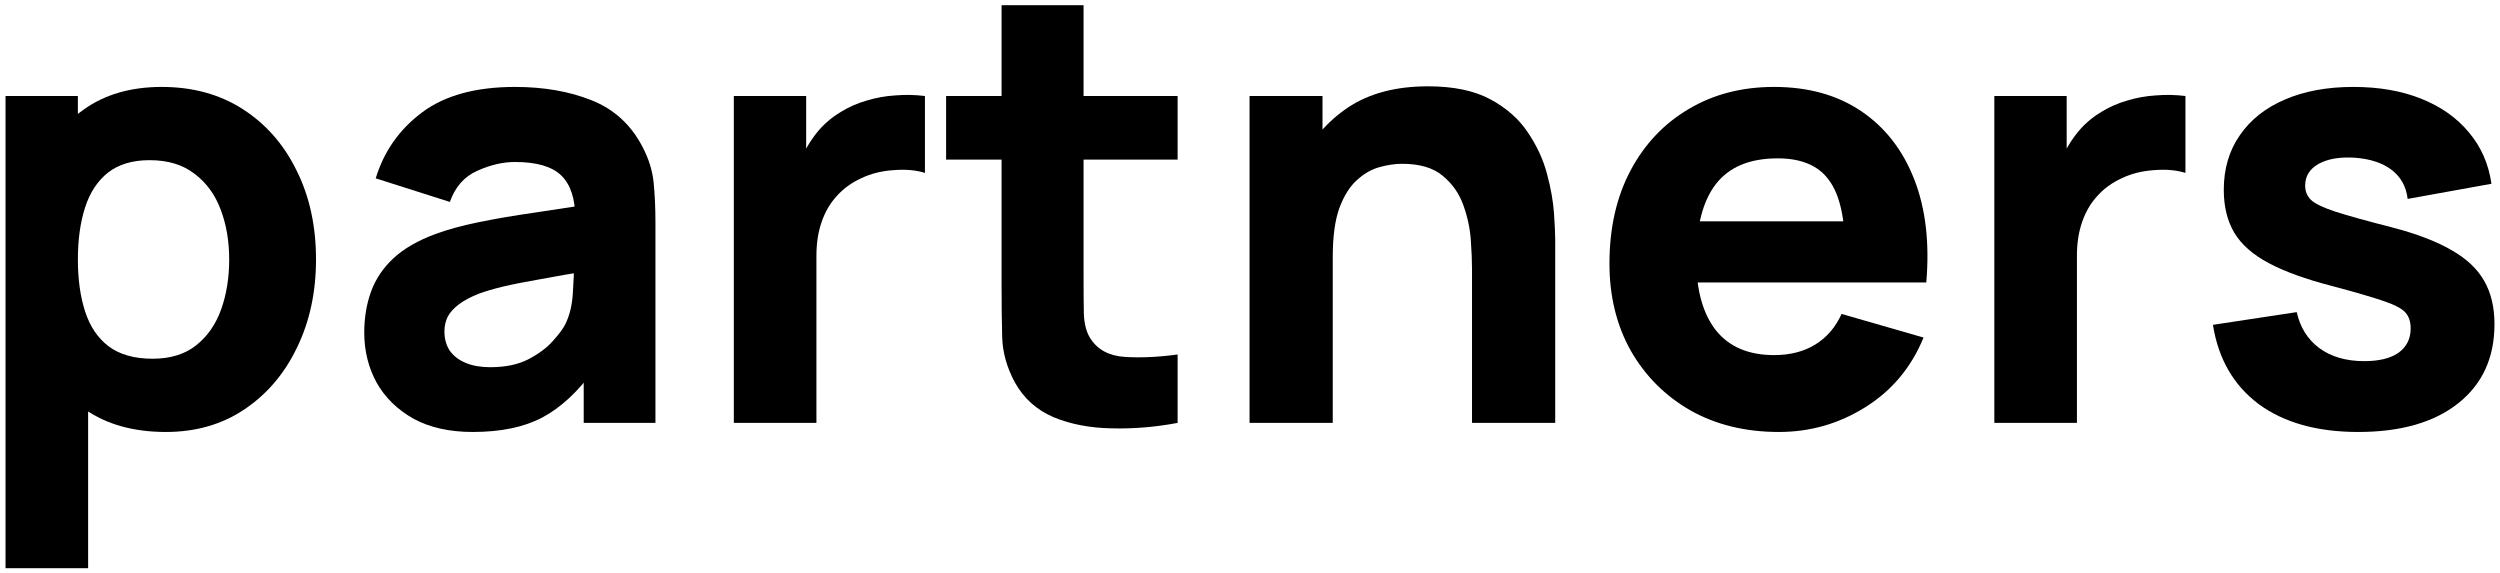 <svg xmlns="http://www.w3.org/2000/svg" width="336" height="77" viewBox="0 0 336 77" fill="none">
    <path d="M22.297 58.057C17.948 58.057 14.315 57.04 11.398 55.006C8.481 52.972 6.28 50.206 4.795 46.708C3.336 43.209 2.607 39.263 2.607 34.87C2.607 30.477 3.336 26.531 4.795 23.032C6.253 19.534 8.4 16.768 11.236 14.734C14.072 12.7 17.57 11.683 21.729 11.683C25.916 11.683 29.562 12.686 32.668 14.693C35.774 16.7 38.178 19.452 39.879 22.951C41.608 26.422 42.472 30.395 42.472 34.87C42.472 39.263 41.621 43.209 39.92 46.708C38.245 50.206 35.895 52.972 32.87 55.006C29.846 57.04 26.321 58.057 22.297 58.057ZM0.743 76.363V12.903H10.467V43.006H11.844V76.363H0.743ZM20.514 48.213C22.891 48.213 24.835 47.616 26.348 46.423C27.86 45.23 28.981 43.63 29.71 41.623C30.44 39.589 30.804 37.338 30.804 34.87C30.804 32.429 30.426 30.205 29.67 28.198C28.914 26.165 27.739 24.551 26.145 23.358C24.579 22.137 22.567 21.527 20.109 21.527C17.813 21.527 15.949 22.083 14.518 23.195C13.114 24.307 12.087 25.866 11.439 27.873C10.791 29.88 10.467 32.212 10.467 34.87C10.467 37.528 10.791 39.86 11.439 41.867C12.087 43.874 13.14 45.433 14.599 46.545C16.084 47.657 18.056 48.213 20.514 48.213Z" fill="black"/>
    <path d="M63.541 58.057C60.408 58.057 57.748 57.461 55.56 56.267C53.399 55.047 51.752 53.433 50.617 51.426C49.51 49.392 48.956 47.155 48.956 44.714C48.956 42.68 49.267 40.823 49.888 39.141C50.509 37.46 51.509 35.982 52.886 34.707C54.291 33.406 56.168 32.321 58.517 31.453C60.138 30.856 62.069 30.327 64.311 29.866C66.552 29.405 69.091 28.971 71.927 28.565C74.763 28.131 77.883 27.656 81.286 27.141L77.316 29.337C77.316 26.734 76.694 24.822 75.452 23.602C74.21 22.381 72.13 21.771 69.213 21.771C67.592 21.771 65.904 22.164 64.149 22.951C62.393 23.737 61.164 25.134 60.462 27.141L50.496 23.968C51.603 20.334 53.683 17.378 56.735 15.1C59.787 12.822 63.946 11.683 69.213 11.683C73.075 11.683 76.505 12.279 79.503 13.473C82.501 14.666 84.77 16.727 86.31 19.656C87.174 21.283 87.687 22.91 87.849 24.537C88.011 26.165 88.092 27.982 88.092 29.988V56.837H78.45V47.806L79.827 49.677C77.694 52.633 75.385 54.776 72.9 56.105C70.442 57.406 67.322 58.057 63.541 58.057ZM65.891 49.352C67.916 49.352 69.618 48.999 70.996 48.294C72.4 47.562 73.507 46.735 74.318 45.813C75.155 44.891 75.722 44.118 76.019 43.494C76.586 42.301 76.91 40.918 76.992 39.345C77.1 37.745 77.153 36.416 77.153 35.358L80.395 36.172C77.126 36.714 74.48 37.175 72.454 37.555C70.428 37.907 68.794 38.233 67.552 38.531C66.309 38.829 65.216 39.155 64.27 39.507C63.19 39.941 62.312 40.416 61.637 40.931C60.989 41.419 60.502 41.962 60.178 42.558C59.881 43.155 59.733 43.819 59.733 44.552C59.733 45.555 59.976 46.423 60.462 47.155C60.975 47.86 61.691 48.403 62.609 48.782C63.528 49.162 64.621 49.352 65.891 49.352Z" fill="black"/>
    <path d="M98.626 56.837V12.903H108.349V23.642L107.296 22.259C107.863 20.741 108.62 19.358 109.565 18.11C110.51 16.863 111.672 15.832 113.049 15.018C114.102 14.367 115.25 13.866 116.493 13.513C117.735 13.134 119.018 12.903 120.341 12.822C121.665 12.713 122.988 12.74 124.312 12.903V23.236C123.096 22.856 121.678 22.734 120.058 22.869C118.464 22.978 117.019 23.344 115.723 23.968C114.426 24.564 113.333 25.364 112.441 26.368C111.55 27.344 110.875 28.51 110.416 29.866C109.956 31.195 109.727 32.7 109.727 34.382V56.837H98.626Z" fill="black"/>
    <path d="M158.271 56.837C155.246 57.406 152.275 57.65 149.358 57.569C146.468 57.515 143.875 57.013 141.579 56.064C139.311 55.088 137.582 53.528 136.394 51.386C135.313 49.379 134.746 47.345 134.692 45.284C134.638 43.196 134.611 40.836 134.611 38.206V0.699H145.631V37.555C145.631 39.263 145.644 40.809 145.671 42.192C145.725 43.548 146.009 44.633 146.522 45.447C147.494 46.992 149.047 47.833 151.181 47.969C153.315 48.104 155.678 47.996 158.271 47.643V56.837ZM127.157 21.446V12.903H158.271V21.446H127.157Z" fill="black"/>
    <path d="M197.839 56.837V36.09C197.839 35.087 197.785 33.812 197.677 32.266C197.569 30.694 197.231 29.121 196.664 27.548C196.097 25.975 195.165 24.659 193.869 23.602C192.599 22.544 190.79 22.015 188.44 22.015C187.495 22.015 186.482 22.164 185.401 22.463C184.321 22.761 183.308 23.344 182.363 24.212C181.418 25.053 180.634 26.3 180.013 27.954C179.419 29.609 179.122 31.805 179.122 34.544L172.802 31.534C172.802 28.063 173.504 24.809 174.909 21.771C176.313 18.734 178.42 16.279 181.229 14.408C184.065 12.537 187.63 11.601 191.924 11.601C195.354 11.601 198.15 12.184 200.31 13.351C202.471 14.517 204.146 15.995 205.334 17.785C206.549 19.575 207.414 21.446 207.927 23.398C208.44 25.324 208.751 27.087 208.859 28.687C208.967 30.287 209.021 31.453 209.021 32.185V56.837H197.839ZM167.94 56.837V12.903H177.744V27.466H179.122V56.837H167.94Z" fill="black"/>
    <path d="M239.08 58.057C234.596 58.057 230.64 57.094 227.209 55.169C223.806 53.216 221.132 50.545 219.188 47.155C217.27 43.738 216.311 39.833 216.311 35.439C216.311 30.639 217.257 26.463 219.147 22.91C221.038 19.358 223.644 16.605 226.966 14.652C230.288 12.672 234.11 11.683 238.432 11.683C243.023 11.683 246.926 12.767 250.14 14.937C253.354 17.107 255.731 20.157 257.27 24.09C258.81 28.022 259.35 32.646 258.891 37.962H247.993V33.894C247.993 29.419 247.277 26.205 245.846 24.253C244.441 22.273 242.132 21.283 238.918 21.283C235.163 21.283 232.395 22.436 230.612 24.741C228.857 27.019 227.979 30.395 227.979 34.87C227.979 38.965 228.857 42.138 230.612 44.389C232.395 46.613 235.001 47.725 238.432 47.725C240.592 47.725 242.442 47.25 243.982 46.301C245.521 45.352 246.696 43.982 247.507 42.192L258.526 45.365C256.879 49.379 254.272 52.498 250.707 54.721C247.169 56.945 243.293 58.057 239.08 58.057ZM224.576 37.962V29.744H253.584V37.962H224.576Z" fill="black"/>
    <path d="M268.039 56.837V12.903H277.762V23.642L276.708 22.259C277.276 20.741 278.032 19.358 278.977 18.11C279.923 16.863 281.084 15.832 282.461 15.018C283.515 14.367 284.663 13.866 285.905 13.513C287.147 13.134 288.43 12.903 289.754 12.822C291.077 12.713 292.401 12.74 293.724 12.903V23.236C292.509 22.856 291.091 22.734 289.47 22.869C287.877 22.978 286.432 23.344 285.135 23.968C283.839 24.564 282.745 25.364 281.854 26.368C280.962 27.344 280.287 28.51 279.828 29.866C279.369 31.195 279.139 32.7 279.139 34.382V56.837H268.039Z" fill="black"/>
    <path d="M316.945 58.057C311.435 58.057 306.978 56.81 303.575 54.315C300.199 51.793 298.146 48.24 297.417 43.657L308.68 41.948C309.139 44.009 310.152 45.623 311.718 46.789C313.312 47.955 315.324 48.538 317.755 48.538C319.754 48.538 321.293 48.158 322.373 47.399C323.454 46.613 323.994 45.528 323.994 44.145C323.994 43.277 323.778 42.586 323.346 42.07C322.914 41.528 321.941 40.999 320.429 40.484C318.943 39.968 316.62 39.29 313.46 38.45C309.895 37.528 307.046 36.497 304.912 35.358C302.778 34.219 301.239 32.863 300.294 31.29C299.348 29.69 298.876 27.765 298.876 25.514C298.876 22.693 299.591 20.253 301.023 18.191C302.454 16.103 304.466 14.503 307.059 13.391C309.679 12.252 312.758 11.683 316.296 11.683C319.727 11.683 322.765 12.211 325.412 13.269C328.059 14.327 330.192 15.832 331.813 17.785C333.461 19.737 334.473 22.042 334.852 24.7L323.589 26.734C323.4 25.107 322.698 23.819 321.482 22.869C320.267 21.92 318.619 21.364 316.539 21.202C314.514 21.066 312.88 21.337 311.637 22.015C310.422 22.693 309.814 23.669 309.814 24.944C309.814 25.703 310.071 26.341 310.584 26.856C311.124 27.371 312.218 27.9 313.866 28.443C315.54 28.985 318.079 29.69 321.482 30.558C324.804 31.426 327.465 32.443 329.463 33.609C331.489 34.748 332.961 36.131 333.879 37.758C334.798 39.358 335.257 41.297 335.257 43.575C335.257 48.077 333.636 51.616 330.395 54.193C327.154 56.769 322.67 58.057 316.945 58.057Z" fill="black"/>
</svg>